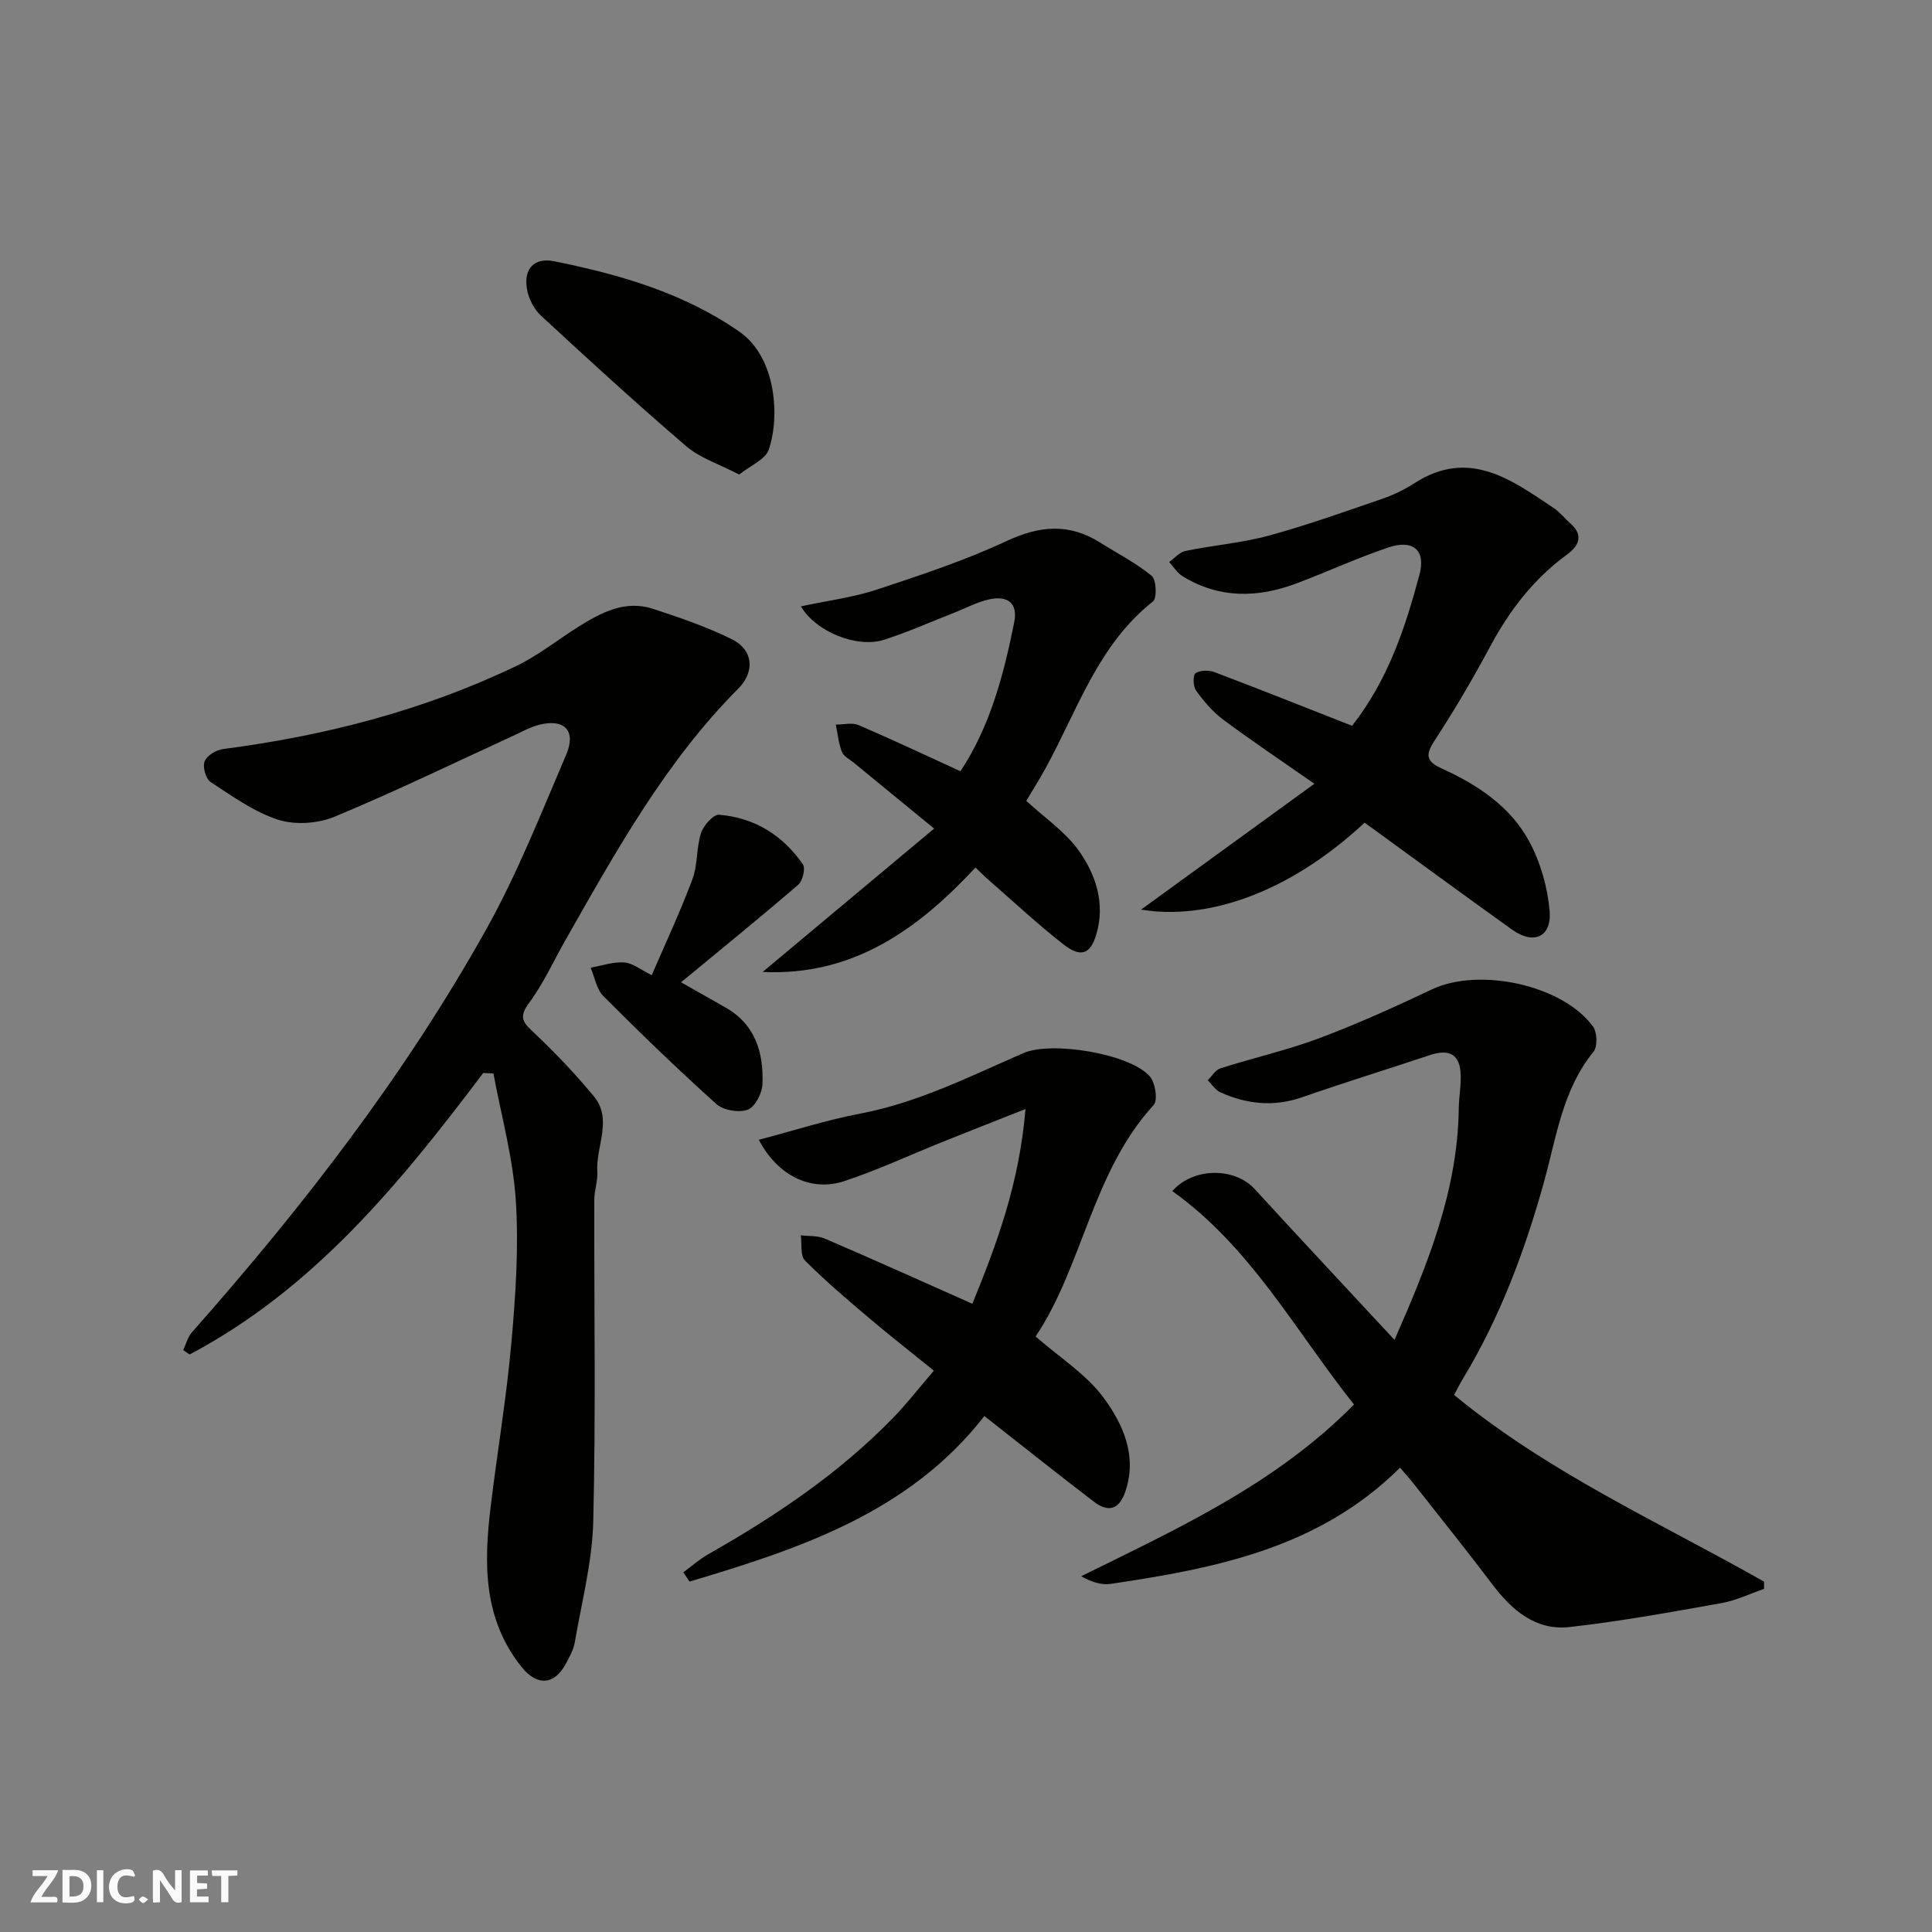 <svg enable-background="new 0 0 400 400" viewBox="0 0 400 400" xmlns="http://www.w3.org/2000/svg"><rect x="0" y="0" width="400" height="400" fill="#808080" stroke="none"/><g fill="#fafafb"><path d="m37.59 393.81c-.92.31-1.52.05-2-.78-.7-1.2-1.52-2.34-2.47-3.78v4.59c-.55.03-.95.05-1.41.07-.03-.37-.06-.64-.06-.91 0-1.91 0-3.81 0-5.7 1.13-.41 1.77-.03 2.29.91.62 1.11 1.38 2.14 2.31 3.19v-4.2h1.35v6.61z"/><path d="m12.94 393.88v-6.75c1.9.19 3.93-.54 5.37 1.29.8 1.01.78 2.88.03 3.97-1.37 1.97-3.4 1.51-5.4 1.49m1.45-1.22c2.04.12 2.92-.58 2.89-2.21-.03-1.51-.98-2.19-2.89-2z"/><path d="m11.81 393.87h-5.49c.68-2.18 2.47-3.48 3.51-5.45h-3.08v-1.21h5.29c-.71 2.13-2.44 3.48-3.47 5.51.86 0 1.63.04 2.39-.01.79-.05 1.14.21.85 1.16"/><path d="m39.33 393.86v-6.61h3.7v1.07h-2.22v1.52c.68.04 1.34.09 2.07.13v1.07c-.72.05-1.38.09-2.1.14v1.48h2.4v1.19h-3.85z"/><path d="m27.71 388.56c-1.15-.3-2.46-.61-3.1.64-.37.73-.41 1.93-.06 2.67.63 1.35 1.99.93 3.17.68.35.94-.01 1.32-.93 1.46-1.62.25-3.05-.27-3.76-1.48-.73-1.24-.6-3.03.31-4.17.88-1.11 2.71-1.7 4-1.16.32.13.44.74.65 1.12-.1.08-.19.16-.28.24"/><path d="m49.15 387.24v1.07c-.59.02-1.17.05-1.87.08v5.44h-1.48v-5.44h-1.85c-.05-.4-.08-.73-.13-1.15z"/><path d="m20.06 387.21h1.33v6.62h-1.33z"/><path d="m30.68 393.25c-.49.38-.8.79-1.05.76-.32-.05-.6-.45-.9-.7.26-.24.51-.64.8-.67.29-.04.62.3 1.15.61"/></g><path d="m100.04 222.15c-17.15 22.77-35.08 44.7-60.79 58.28-.44-.3-.88-.61-1.32-.91.59-1.24.94-2.71 1.82-3.7 22.94-25.93 44.07-53.23 60.97-83.5 6.42-11.5 11.28-23.89 16.49-36.03 2.15-5.01-.33-7.55-5.55-6.24-1.87.47-3.61 1.46-5.39 2.28-12.31 5.64-24.5 11.57-37 16.76-3.45 1.43-8.18 1.75-11.69.62-4.99-1.61-9.51-4.88-13.99-7.81-.99-.65-1.67-3.11-1.23-4.25.45-1.19 2.36-2.38 3.76-2.56 21.14-2.74 41.57-7.99 60.83-17.23 4.52-2.17 8.52-5.42 12.81-8.1 4.72-2.95 9.66-5.59 15.43-3.71 5.55 1.82 11.14 3.73 16.36 6.31 4.38 2.16 4.81 6.69 1.31 10.2-15.1 15.17-25.32 33.67-35.76 52.02-2.5 4.39-4.59 9.08-7.59 13.1-2.39 3.2-.9 4.29 1.28 6.36 4.28 4.05 8.36 8.36 12.13 12.9 4.01 4.84.41 10.4.75 15.62.12 1.93-.63 3.9-.63 5.85-.05 22.16.32 44.34-.21 66.49-.2 8.4-2.39 16.75-3.82 25.1-.27 1.56-1.11 3.06-1.88 4.48-2.4 4.47-5.97 4.59-9.12.67-8.03-10-7.84-21.54-6.41-33.3 1.38-11.37 3.29-22.69 4.3-34.09.86-9.72 1.52-19.57.89-29.27-.58-8.81-3.01-17.5-4.63-26.24-.72-.04-1.42-.07-2.12-.1z" fill="#010100"/><path d="m301.06 288.81c19.64 16.17 42.53 26.39 64.17 38.65v1.5c-2.94 1.01-5.81 2.41-8.83 2.95-10.45 1.86-20.9 3.77-31.44 4.95-6.99.78-11.91-3.45-15.98-8.83-5.33-7.05-10.87-13.94-16.33-20.89-.82-1.05-1.73-2.03-2.79-3.27-16.78 16.67-38.19 20.84-59.95 24.06-1.88.28-3.89-.39-6.07-1.58 20.06-9.92 40.23-19.07 56.49-35.56-12.04-15.12-21.33-32.58-37.62-44.19 4.43-5 12.96-4.89 17.03-.45 9.47 10.34 19.06 20.57 28.98 31.26 6.93-15.78 13.09-30.99 13.3-47.88.03-2.55.57-5.12.36-7.64-.35-4.09-2.95-4.57-6.38-3.43-8.8 2.93-17.67 5.67-26.43 8.72-5.84 2.03-11.41 1.43-16.88-1.01-1.05-.47-1.77-1.66-2.64-2.52.86-.84 1.59-2.13 2.62-2.46 6.81-2.17 13.82-3.75 20.5-6.25 7.92-2.97 15.66-6.49 23.32-10.11 9.75-4.61 27.07-.91 33.33 7.71.87 1.19.96 4.13.1 5.2-6.45 7.94-7.69 17.76-10.28 27.08-3.95 14.19-9.07 27.88-16.7 40.54-.61.96-1.11 2-1.88 3.45z" fill="#010100"/><path d="m201.32 269.93c5.11-12.51 9.72-24.96 11-40.32-6.57 2.6-11.89 4.68-17.18 6.81-6.78 2.72-13.43 5.84-20.35 8.12-6.94 2.28-13.84-1.18-17.68-8.56 7.1-1.86 13.95-4.08 20.98-5.42 12.02-2.28 22.77-7.73 33.8-12.53 5.85-2.54 22.01.12 26.15 4.8 1.15 1.3 1.72 4.95.82 5.94-12.77 13.96-14.67 33.35-24.45 47.93 5 4.39 10.59 7.88 14.18 12.82 3.91 5.38 6.89 11.85 4.43 19.2-1.32 3.96-3.61 4.44-6.61 2.14-7.54-5.77-14.96-11.69-22.61-17.68-15.51 19.93-38.1 27.43-61.04 34.27-.43-.64-.86-1.28-1.29-1.92 1.73-1.26 3.35-2.71 5.2-3.76 13.88-7.88 27.06-16.72 38.24-28.23 2.86-2.94 5.38-6.2 8.44-9.76-4.48-3.63-8.96-7.12-13.28-10.78-4.58-3.88-9.17-7.77-13.4-12.01-1.02-1.02-.62-3.45-.87-5.23 1.66.2 3.47.04 4.95.67 10.14 4.36 20.21 8.89 30.57 13.5z" fill="#010100"/><path d="m272.13 162.27c-7-4.89-13.07-8.94-18.91-13.3-2.17-1.62-4-3.8-5.6-6.01-.62-.85-.66-3.2-.11-3.57.96-.63 2.75-.68 3.92-.24 9.56 3.62 19.05 7.41 28.5 11.12 7.47-9.5 11.01-20.3 13.96-31.31 1.34-4.99-1.27-7.35-6.42-5.62-6.46 2.16-12.67 5.05-19.05 7.45-8.03 3.02-15.98 3.16-23.54-1.46-1.13-.69-1.89-1.96-2.82-2.97 1.12-.79 2.14-2.04 3.37-2.29 5.74-1.18 11.64-1.65 17.27-3.18 7.97-2.17 15.77-4.97 23.6-7.66 2.3-.79 4.55-1.91 6.61-3.23 11.23-7.19 19.95-.72 28.77 5.18 1.3.87 2.3 2.19 3.49 3.23 2.88 2.53 1.52 4.76-.77 6.43-6.93 5.06-11.91 11.6-15.93 19.1-3.54 6.61-7.34 13.09-11.44 19.36-1.94 2.97-1.8 4.33 1.47 5.81 7.45 3.38 14.29 7.91 18.19 15.25 2.29 4.3 3.73 9.4 4.14 14.26.46 5.39-3.32 7.04-7.74 3.87-10.23-7.32-20.37-14.76-30.56-22.17-15.92 14.83-32.91 20.24-46.28 18 12.12-8.8 23.67-17.19 35.88-26.05z" fill="#010100"/><path d="m165.82 125.54c5.7-1.22 10.87-1.86 15.72-3.47 9.08-3 18.23-6.02 26.88-10.06 6.86-3.21 12.96-3.71 19.37.34 3.58 2.26 7.41 4.2 10.65 6.87.97.8 1.13 4.61.28 5.29-11.37 8.98-15.62 22.45-22.19 34.44-1.33 2.43-2.81 4.77-4.05 6.86 3.79 3.5 8.05 6.36 10.84 10.27 3.58 5.01 5.55 10.99 3.66 17.38-1.21 4.1-3.21 4.87-6.79 2.07-5.31-4.14-10.25-8.76-15.33-13.19-.87-.75-1.68-1.57-2.9-2.72-11.91 12.8-25.35 22.5-44.06 21.61 11.62-9.71 23.23-19.42 35.5-29.68-6.26-5.13-11.41-9.35-16.56-13.58-.89-.73-2.15-1.35-2.53-2.3-.7-1.78-.87-3.76-1.27-5.65 1.58.01 3.36-.47 4.7.1 7.03 3.01 13.95 6.28 21.11 9.56 6.15-9.29 8.95-19.96 11.13-30.83.84-4.19-1.57-5.56-5.21-4.75-2.5.55-4.84 1.83-7.25 2.77-4.83 1.89-9.59 4.02-14.53 5.6-5.53 1.74-14.03-1.6-17.17-6.93z" fill="#010100"/><path d="m153.04 98.25c-4.22-2.2-8.09-3.42-10.93-5.84-10.25-8.78-20.22-17.91-30.13-27.08-1.44-1.33-2.53-3.5-2.87-5.44-.74-4.23 1.45-6.63 5.62-5.8 13.58 2.73 26.83 6.56 38.39 14.61 7.59 5.29 8.39 17.58 6.04 24.41-.7 2.03-3.77 3.25-6.12 5.14z" fill="#010100"/><path d="m134.94 201.9c2.87-6.68 5.92-13.17 8.42-19.87 1.12-2.99.79-6.49 1.78-9.55.51-1.57 2.55-3.89 3.73-3.8 7.33.61 13.22 4.24 17.37 10.3.57.83-.06 3.41-.98 4.2-7.95 6.84-16.09 13.45-24.26 20.19 3.36 1.91 6.27 3.57 9.18 5.21 6.22 3.51 7.93 9.37 7.68 15.87-.07 1.88-1.52 4.73-3.03 5.29-1.83.68-5.05.15-6.5-1.15-8.02-7.2-15.78-14.71-23.39-22.34-1.43-1.43-1.8-3.91-2.66-5.9 2.33-.41 4.69-1.26 6.98-1.08 1.78.14 3.48 1.56 5.68 2.63z" fill="#010100"/></svg>